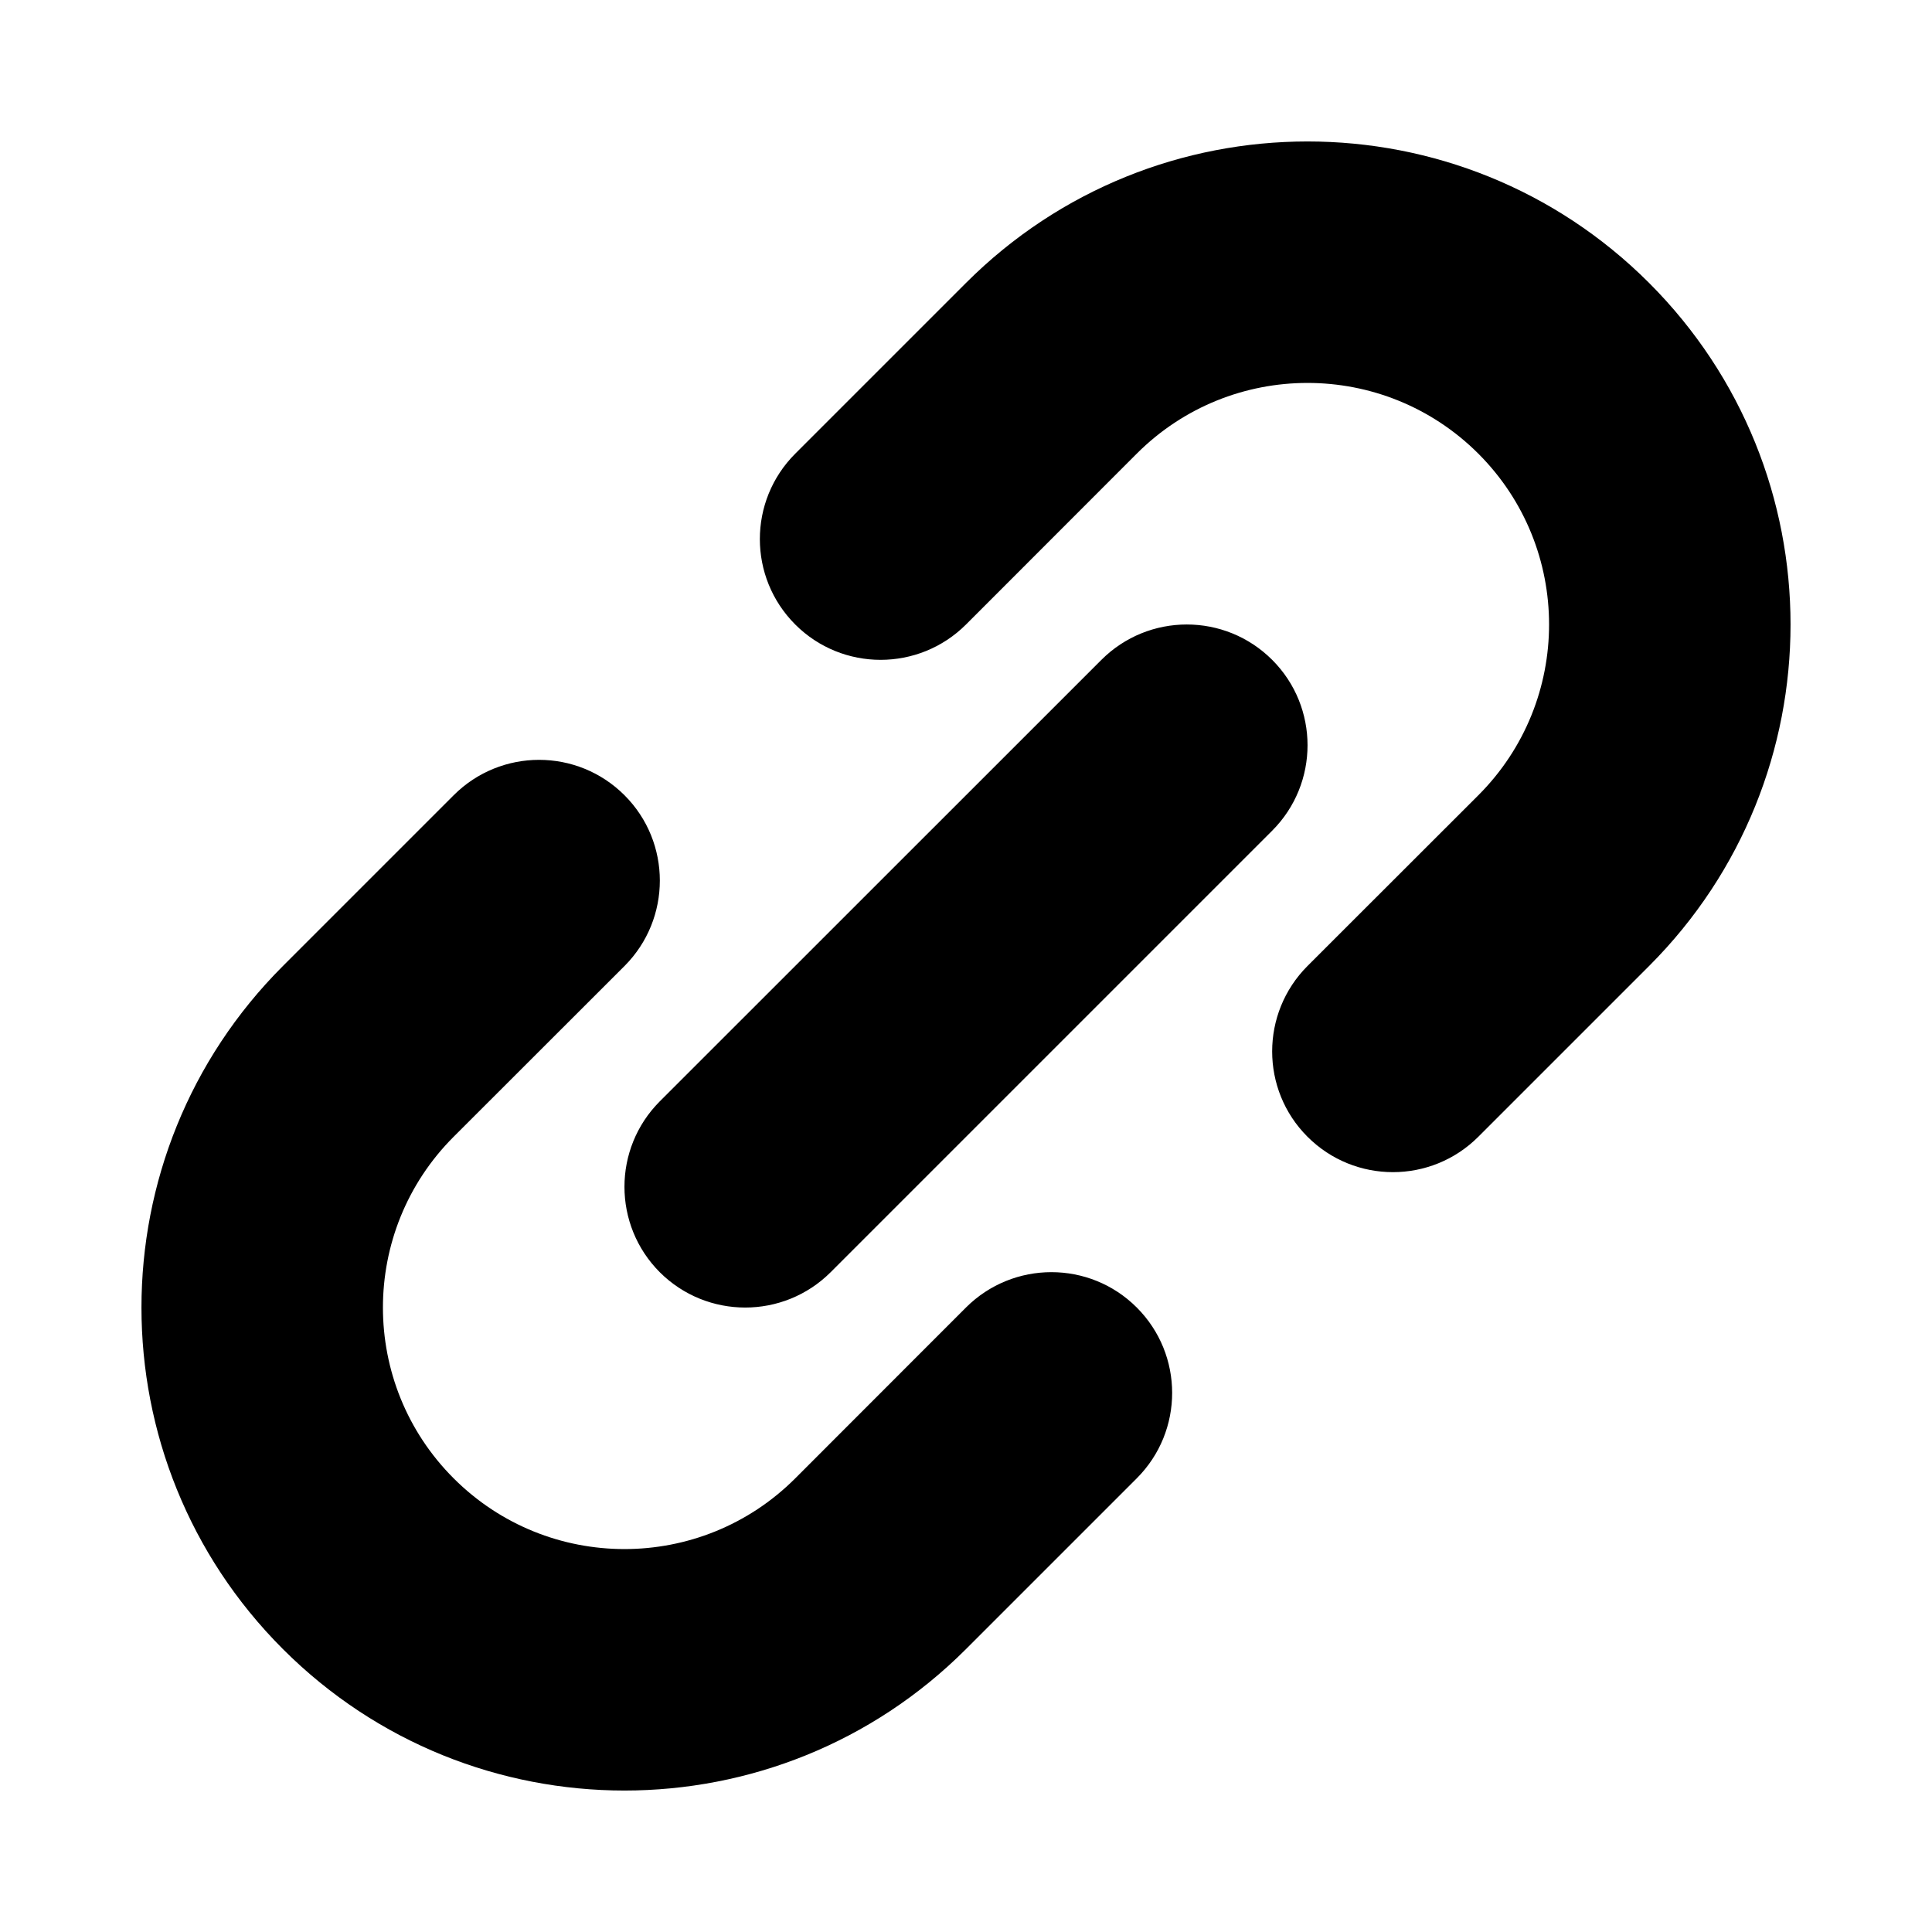 <?xml version="1.0" encoding="utf-8"?>
<svg width="800px" height="800px" viewBox="0 0 16 16" xmlns="http://www.w3.org/2000/svg">
  <path fill="#000000" d="M5.172,6.586 C5.562,6.976 5.562,7.609 5.172,8 L3.757,9.414 C2.976,10.195 2.976,11.462 3.757,12.243 C4.538,13.024 5.805,13.024 6.586,12.243 L8,10.828 C8.391,10.438 9.024,10.438 9.414,10.828 C9.805,11.219 9.805,11.852 9.414,12.243 L8,13.657 C6.438,15.219 3.905,15.219 2.343,13.657 C0.781,12.095 0.781,9.562 2.343,8 L3.757,6.586 C4.148,6.195 4.781,6.195 5.172,6.586 Z M10.536,5.465 C10.926,5.855 10.926,6.488 10.536,6.879 L6.879,10.536 C6.488,10.926 5.855,10.926 5.464,10.536 C5.074,10.145 5.074,9.512 5.464,9.121 L9.121,5.465 C9.512,5.074 10.145,5.074 10.536,5.465 Z M13.657,2.343 C15.219,3.905 15.219,6.438 13.657,8 L12.243,9.414 C11.852,9.805 11.219,9.805 10.828,9.414 C10.438,9.024 10.438,8.391 10.828,8 L12.243,6.586 C13.024,5.805 13.024,4.538 12.243,3.757 C11.461,2.976 10.195,2.976 9.414,3.757 L8,5.172 C7.609,5.562 6.976,5.562 6.586,5.172 C6.195,4.781 6.195,4.148 6.586,3.757 L8,2.343 C9.562,0.781 12.095,0.781 13.657,2.343 Z"/>
</svg>
